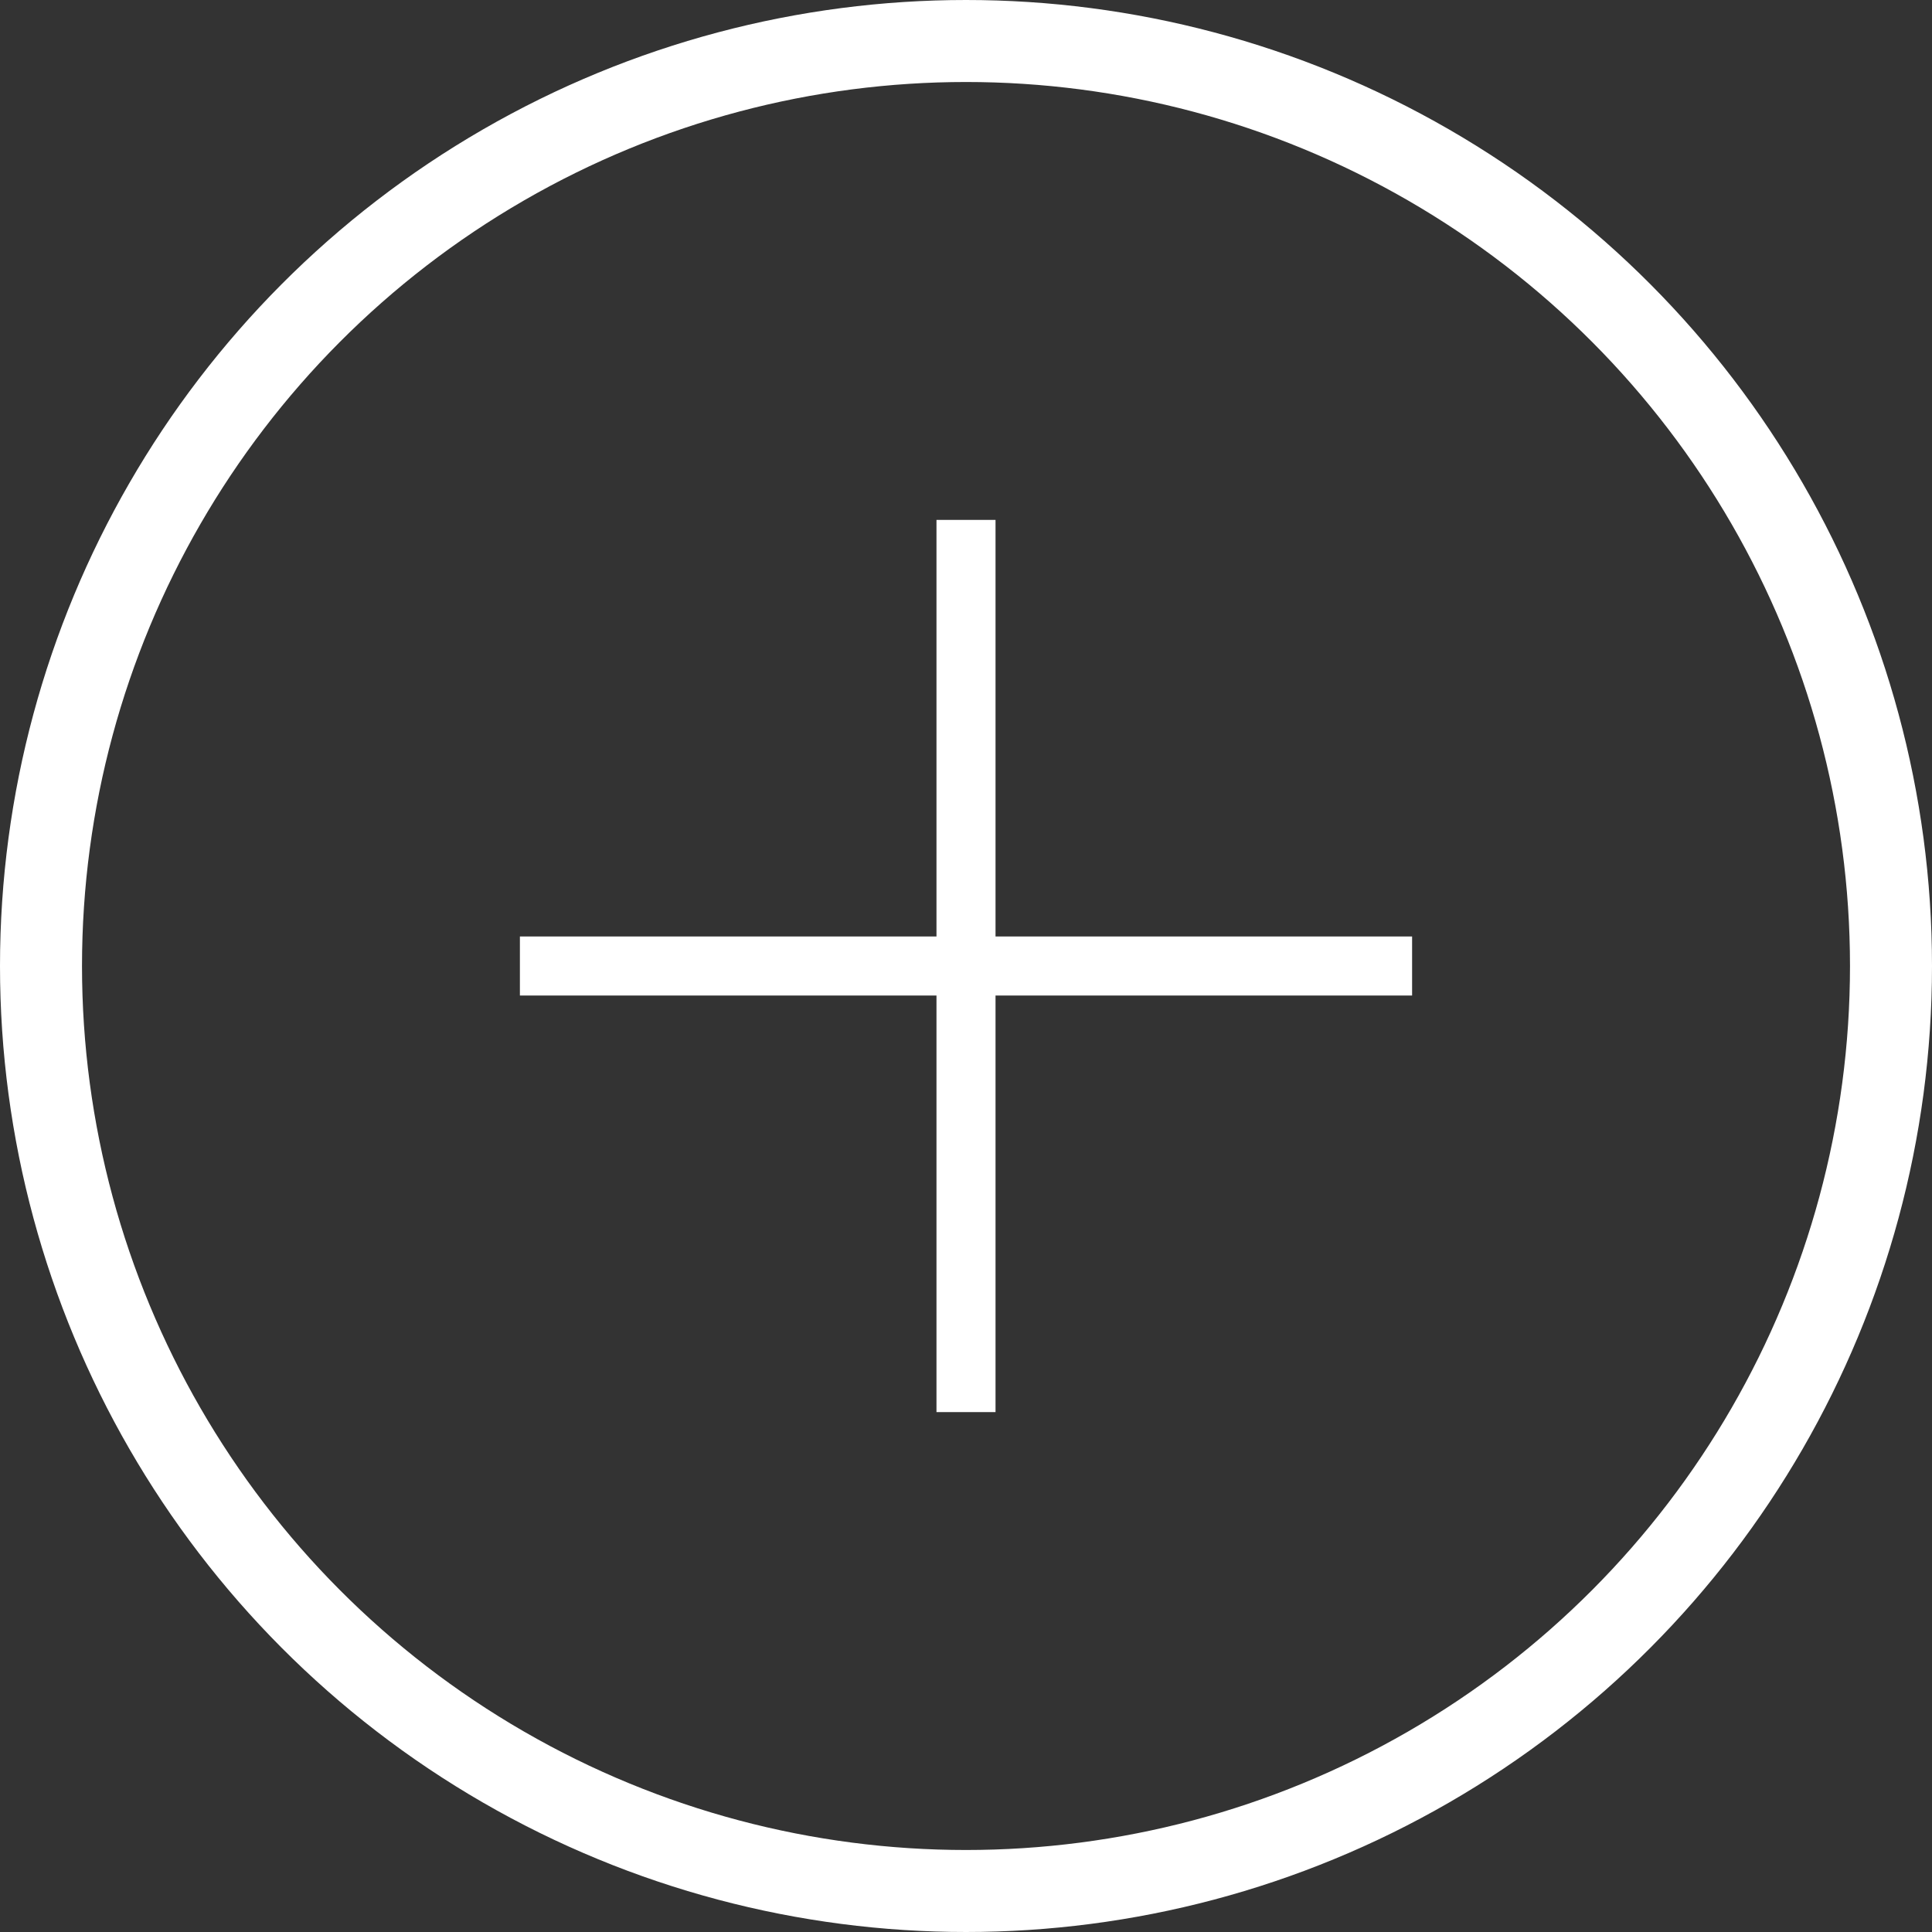 <?xml version="1.0" encoding="UTF-8"?><svg id="Calque_2" xmlns="http://www.w3.org/2000/svg" viewBox="0 0 11.78 11.78"><rect x="0" y="0" width="11.78" height="11.78" fill="#333333" stroke="none"/><defs><style>.cls-1{fill:none;stroke:#fff;stroke-miterlimit:10;stroke-width:.5px;}.cls-2{fill:#fff;}</style></defs><g id="Calque_2-2"><path class="cls-2" d="M5.71,3.17v2.54h-2.54v.36h2.54v2.54h.36v-2.54h2.54v-.36h-2.54v-2.54h-.36Z"/><circle class="cls-1" cx="5.89" cy="5.89" r="5.64"/></g></svg>